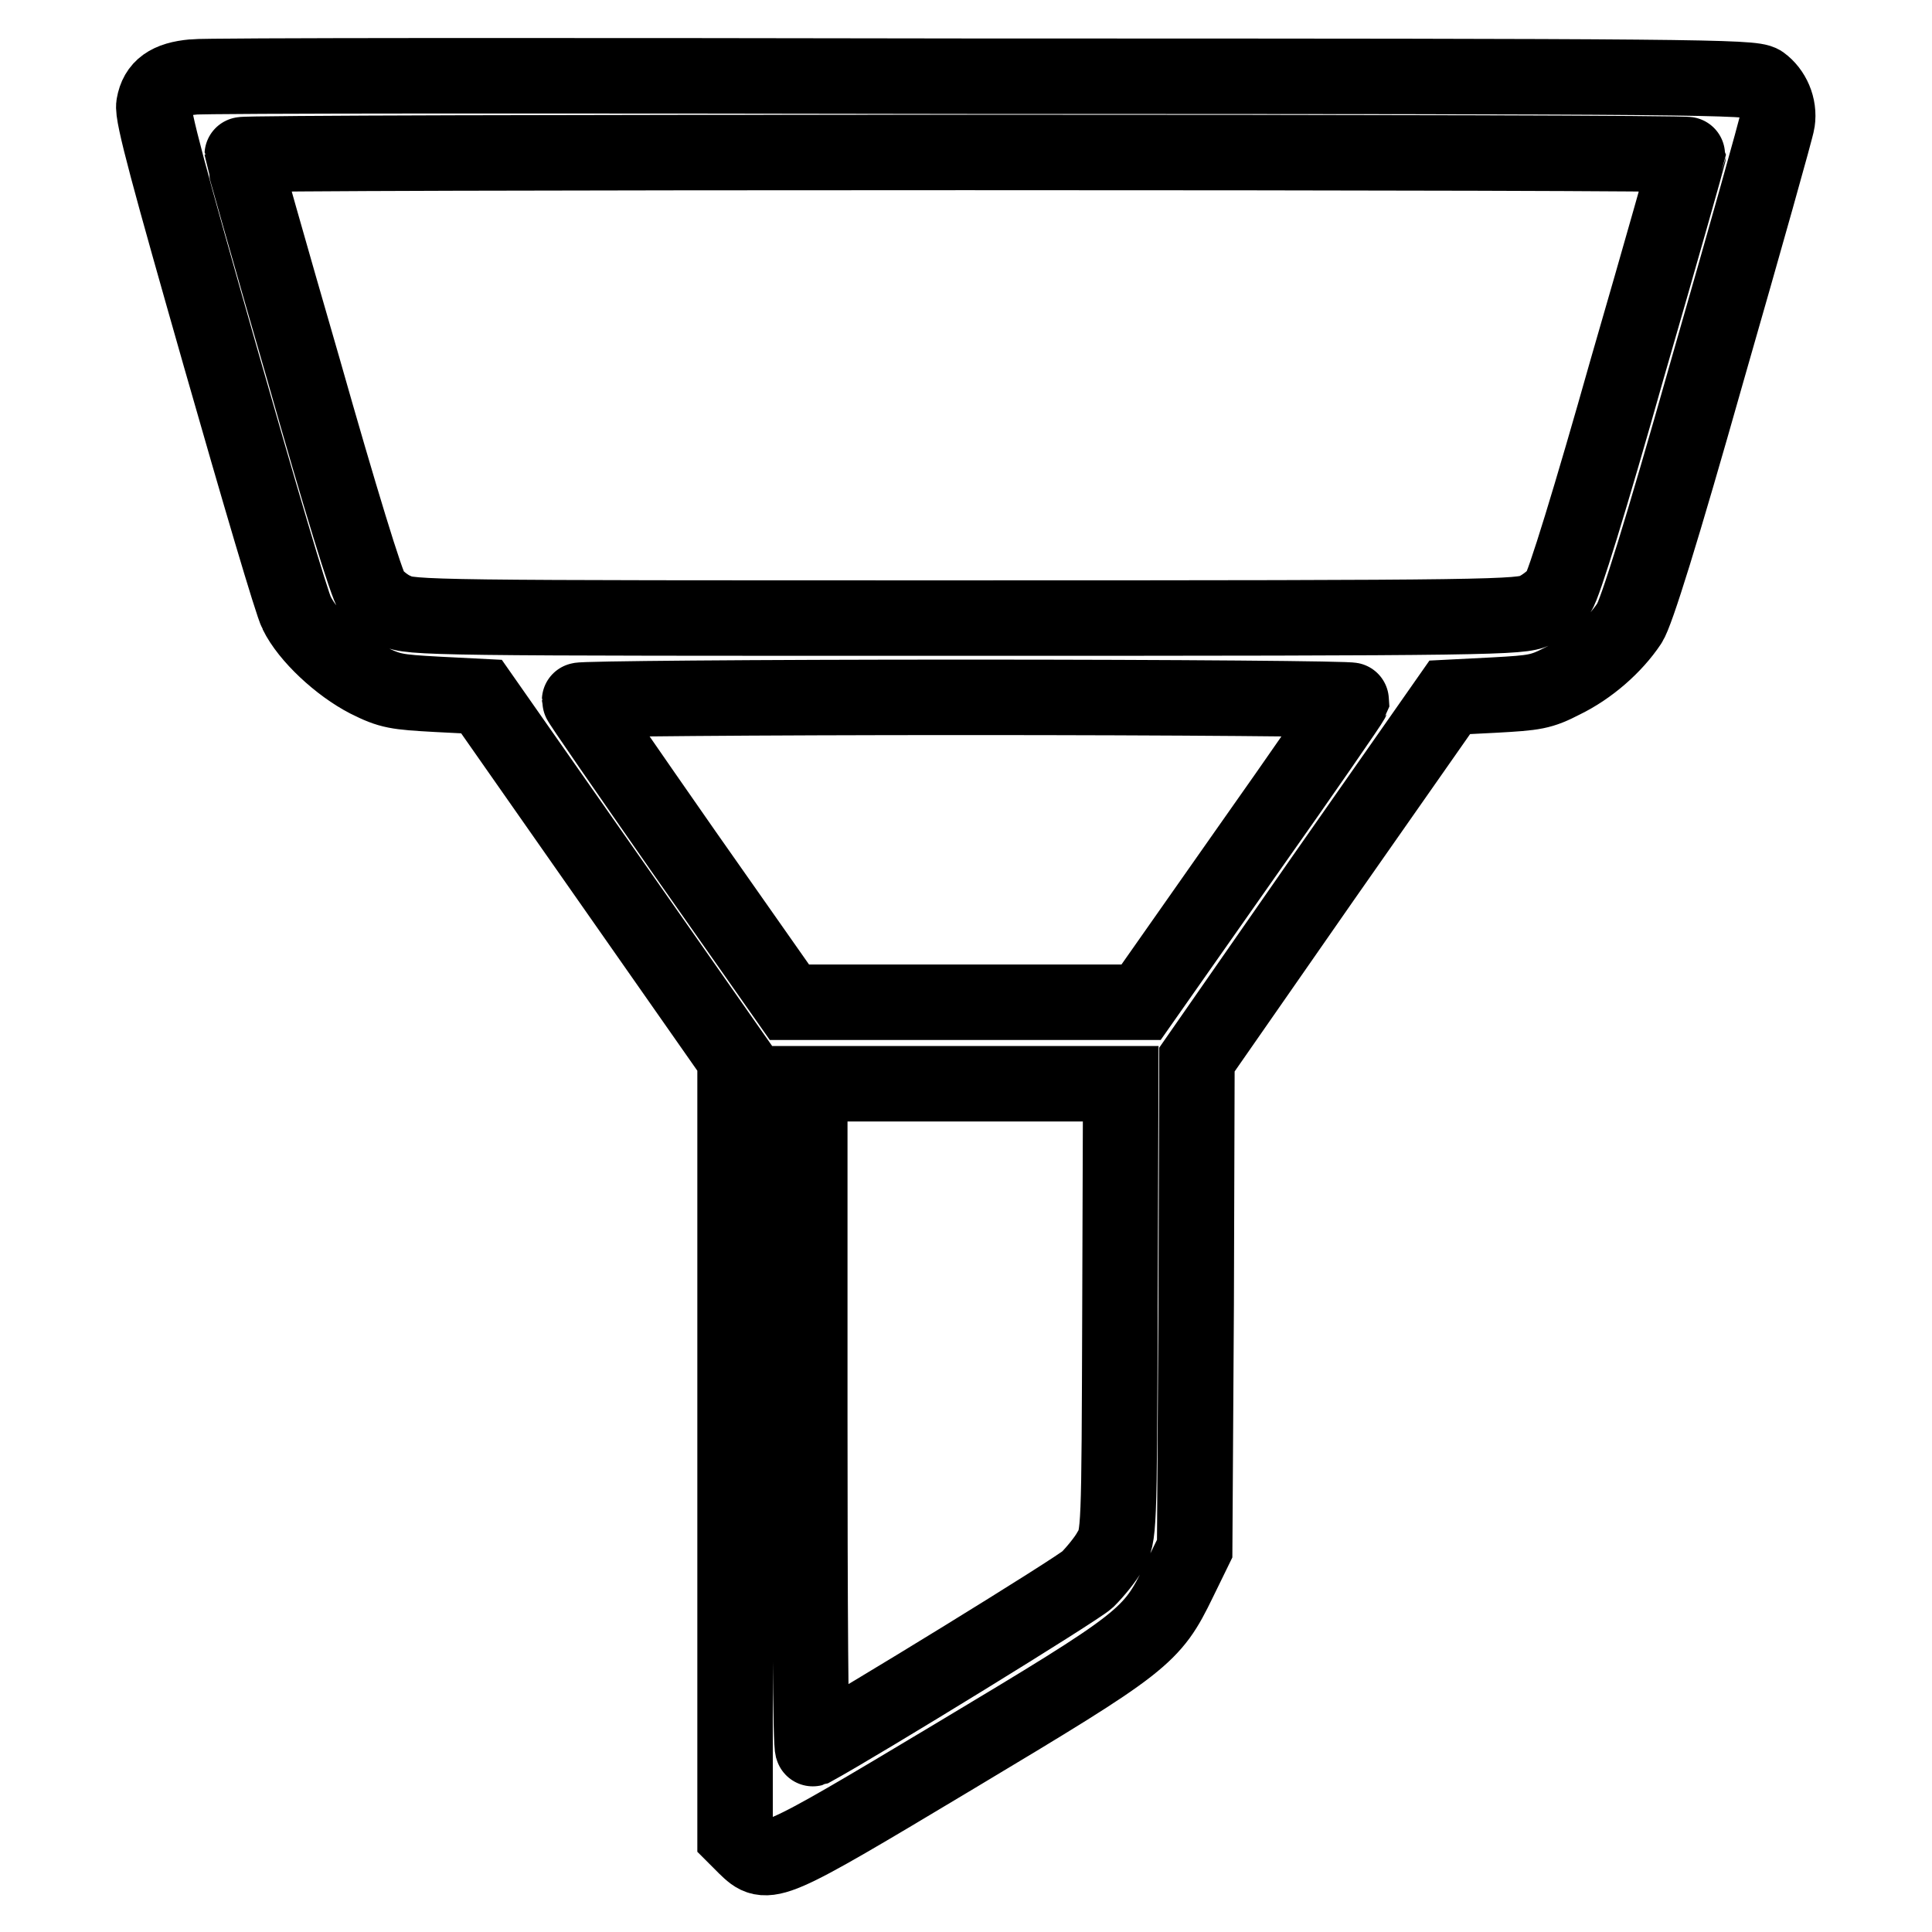 <?xml version="1.0" encoding="utf-8"?>
<!-- Svg Vector Icons : http://www.onlinewebfonts.com/icon -->
<!DOCTYPE svg PUBLIC "-//W3C//DTD SVG 1.1//EN" "http://www.w3.org/Graphics/SVG/1.1/DTD/svg11.dtd">
<svg version="1.1" xmlns="http://www.w3.org/2000/svg" xmlns:xlink="http://www.w3.org/1999/xlink" x="0px" y="0px" viewBox="0 0 256 256" enable-background="new 0 0 256 256" xml:space="preserve">
<g><g><g><path stroke-width="10" fill-opacity="0" stroke="#000000"  d="M25.6,10.2c-3.3,0.3-4.8,1.4-5.2,3.7c-0.3,1.2,2.1,9.9,8.8,33.4c5,17.5,9.5,32.8,10.1,33.9c1.5,3.1,5.7,7,9.4,8.9c3,1.5,3.8,1.6,9.2,1.9l5.9,0.3l16.8,24l16.8,24v51.5v51.5l1.4,1.4c2.9,2.8,3,2.8,27.7-12c25.2-15.1,26.1-15.8,29.7-23.2l2.1-4.3l0.2-32.4l0.1-32.4l16.7-24l16.8-24l5.9-0.3c5.4-0.3,6.2-0.4,9.1-1.9c3.5-1.7,6.8-4.6,8.8-7.6c0.9-1.3,4.3-12.2,10.3-33.4c5-17.4,9.2-32.3,9.3-33.1c0.3-2-0.6-4-2.1-5.1c-1.2-0.8-8.5-0.9-103.2-0.9C74.3,10,27.1,10,25.6,10.2z M223.7,20.5c0,0.1-3.6,12.9-8.1,28.4c-4.8,17-8.4,28.7-9.1,29.6c-0.6,0.8-2,1.9-3.1,2.4c-2,0.9-5,1-75.5,1c-70.6,0-73.6,0-75.5-1c-1.2-0.5-2.5-1.6-3.1-2.4c-0.7-0.9-4.3-12.7-9.1-29.6c-4.5-15.5-8.1-28.3-8.1-28.4c0-0.2,43.1-0.3,95.8-0.3C180.6,20.2,223.7,20.3,223.7,20.5z M179.1,92.8c-0.1,0.3-6.3,9.3-14,20.2l-13.9,19.8h-23.3h-23.3L90.7,113c-7.6-10.9-13.9-20-13.9-20.2c0-0.2,23-0.4,51.2-0.4C156.1,92.4,179.1,92.6,179.1,92.8z M148.4,173.5c-0.1,29.7-0.1,30-1.3,32c-0.6,1.1-2,2.8-3,3.8c-1.4,1.3-30,18.9-36.4,22.4c-0.3,0.1-0.4-19.7-0.4-43.9v-44.2h20.6h20.6L148.4,173.5z"/></g></g></g>
</svg>